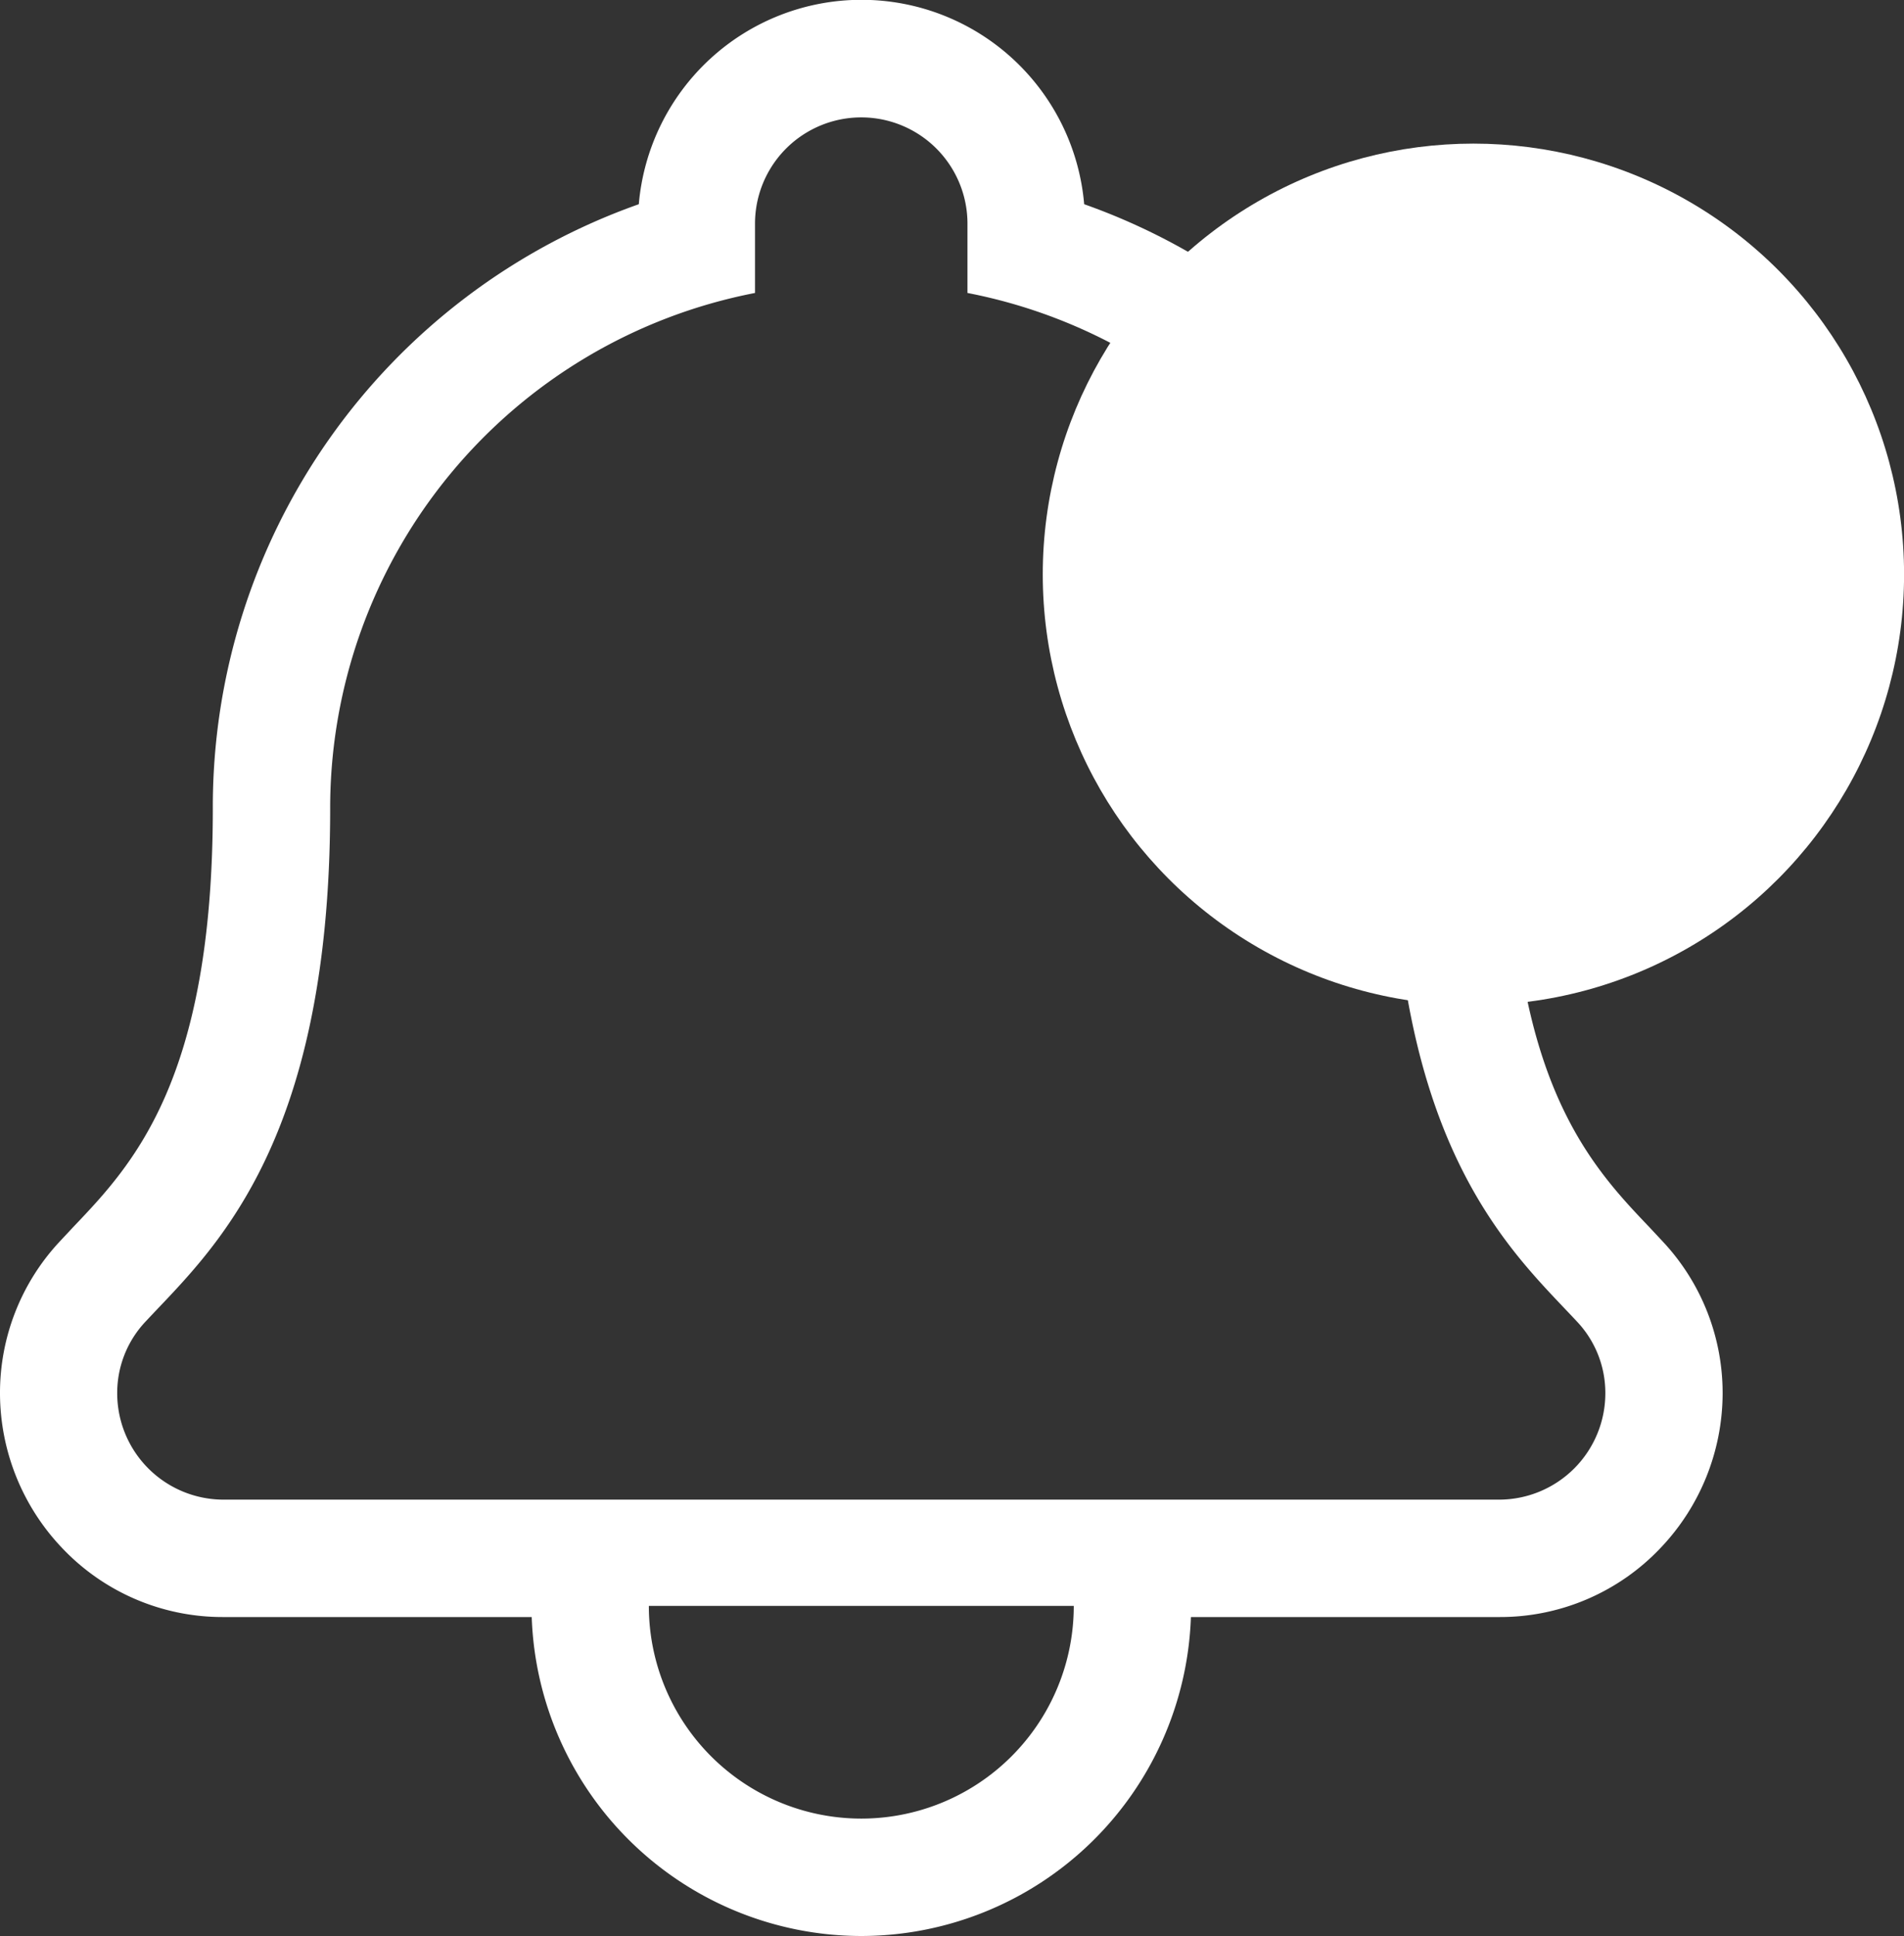 <svg xmlns="http://www.w3.org/2000/svg" width="26.527" height="26.962" viewBox="0 0 26.527 26.962">
  <rect x="0" y="0" width="26.527" height="26.962" fill="#333333" stroke="none"/>
  <g id="Group_60237" data-name="Group 60237" transform="translate(-330.472 -67.019)">
    <path id="Icon_awesome-bell" data-name="Icon awesome-bell" d="M10,23.327a2.961,2.961,0,0,0,2.96-2.962H7.04A2.961,2.961,0,0,0,10,23.327m8.88-4.442A1.482,1.482,0,0,0,20.366,17.4a1.445,1.445,0,0,0-.4-1c-.894-.961-2.567-2.406-2.567-7.14a7.308,7.308,0,0,0-5.92-7.18V1.115a1.48,1.48,0,1,0-2.96,0V2.08A7.308,7.308,0,0,0,2.6,9.26C2.6,13.994.927,15.439.033,16.4a1.446,1.446,0,0,0-.4,1A1.482,1.482,0,0,0,1.12,18.885H18.88M10,24.962a4.6,4.6,0,0,1-4.592-4.442H1.12a3.078,3.078,0,0,1-2.261-.968A3.132,3.132,0,0,1-2,17.415a3.087,3.087,0,0,1,.836-2.129l.187-.2C-.157,14.226.965,13.046.965,9.26A8.9,8.9,0,0,1,6.9.844a3.114,3.114,0,0,1,6.205,0A8.9,8.9,0,0,1,19.035,9.26c0,3.787,1.122,4.967,1.942,5.828l.187.2A3.085,3.085,0,0,1,22,17.415a3.13,3.13,0,0,1-.859,2.137,3.078,3.078,0,0,1-2.261.968H14.592A4.6,4.6,0,0,1,10,24.962Z" transform="translate(332.472 69.019)" fill="#fff"/>
    <circle id="Ellipse_5" data-name="Ellipse 5" cx="6" cy="6" r="6" transform="translate(345 69.019)" fill="#fff"/>
    <path id="Badge" d="M4,0A4,4,0,1,1,0,4,4,4,0,0,1,4,0Z" transform="translate(347 71.019)" fill="#fff"/>
  </g>
</svg>
